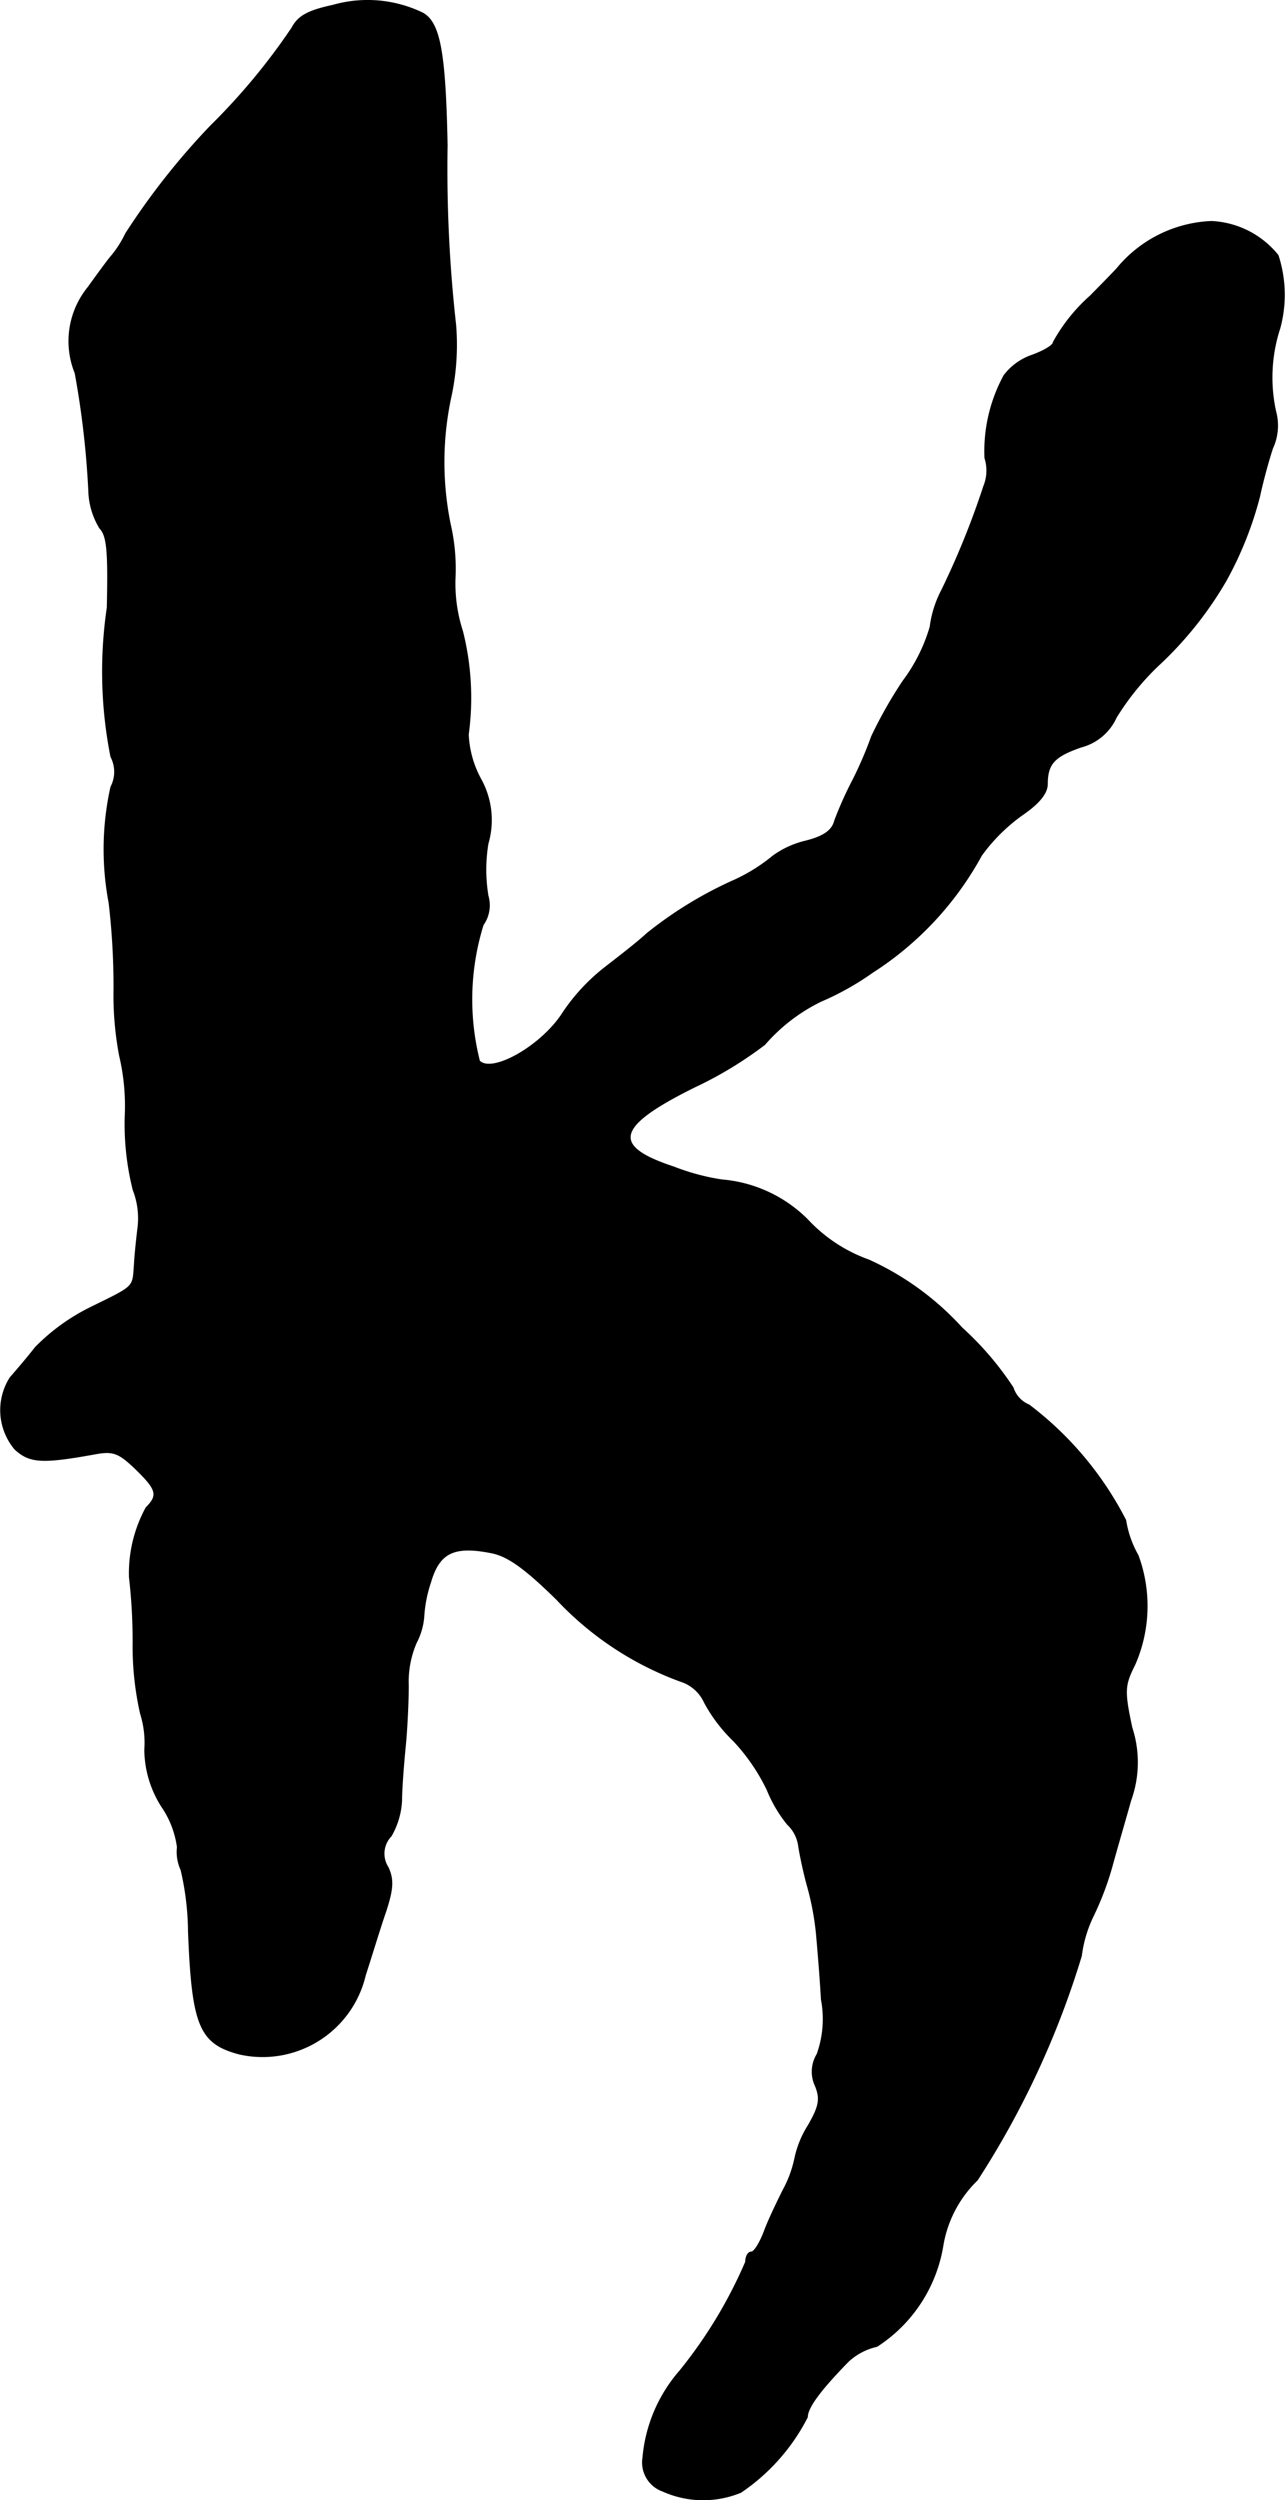 <?xml version="1.0" encoding="UTF-8"?>
<svg xmlns="http://www.w3.org/2000/svg"
     version="1.1"
     width="4.46mm"
     height="8.672mm"
     viewBox="0 0 12.641 24.582">
   <defs>
      <style type="text/css"><![CDATA[
      .a {
        stroke: #000;
        stroke-linecap: round;
        stroke-linejoin: round;
        stroke-width: 0.01px;
      }
    ]]></style>
   </defs>
   <path class="a"
         d="M3.277.052c-.254.055-.345.109-.406.224a6.269,6.269,0,0,1-.8.963,7.062,7.062,0,0,0-.836,1.06,1.04,1.04,0,0,1-.139.218c-.018.018-.121.157-.23.309a.837.837,0,0,0-.127.842A8.778,8.778,0,0,1,.873,4.825a.741.741,0,0,0,.109.369c.073.073.085.236.073.781a4.305,4.305,0,0,0,.036,1.466.319.319,0,0,1,0,.297A2.821,2.821,0,0,0,1.073,8.877a7.031,7.031,0,0,1,.048.848,3.2,3.2,0,0,0,.055.654,2.149,2.149,0,0,1,.055.606,2.663,2.663,0,0,0,.079.715.767.767,0,0,1,.048.363c-.012.097-.03.26-.036.369-.018.236.012.206-.442.43a1.988,1.988,0,0,0-.533.388c-.085.109-.2.242-.248.297a.595.595,0,0,0,.048.703c.145.133.267.139.775.048.188-.036.242-.018.412.145.212.206.224.26.103.382a1.346,1.346,0,0,0-.164.684,5.433,5.433,0,0,1,.036.642,3.016,3.016,0,0,0,.073.697.956.956,0,0,1,.042.357,1.053,1.053,0,0,0,.17.563.922.922,0,0,1,.151.394.422.422,0,0,0,.036.224,2.747,2.747,0,0,1,.073.606c.036.927.109,1.102.503,1.205a1.038,1.038,0,0,0,1.236-.775c.061-.188.145-.466.2-.624.073-.224.079-.315.024-.436a.249.249,0,0,1,.03-.309.766.766,0,0,0,.103-.351c0-.103.018-.345.036-.527s.03-.454.03-.6a.964.964,0,0,1,.079-.424.664.664,0,0,0,.073-.248,1.304,1.304,0,0,1,.067-.345c.085-.291.23-.363.594-.291.164.03.333.151.648.46a3.149,3.149,0,0,0,1.223.806.384.384,0,0,1,.23.206,1.531,1.531,0,0,0,.285.376,1.916,1.916,0,0,1,.333.485,1.322,1.322,0,0,0,.2.339.356.356,0,0,1,.109.212c.012.079.048.254.085.388a2.726,2.726,0,0,1,.091.485c.012.133.036.418.048.636a1.026,1.026,0,0,1-.042.539.328.328,0,0,0-.018.309c.055.133.036.206-.067.388a.99.99,0,0,0-.133.321,1.133,1.133,0,0,1-.115.315c-.061.121-.151.309-.188.412-.042.109-.097.2-.127.2s-.055.042-.055.097a4.56,4.56,0,0,1-.648,1.072,1.495,1.495,0,0,0-.363.854.298.298,0,0,0,.194.327.971.971,0,0,0,.769.012,1.976,1.976,0,0,0,.654-.739c0-.091.121-.26.406-.551a.615.615,0,0,1,.279-.145,1.459,1.459,0,0,0,.648-.987,1.161,1.161,0,0,1,.339-.648,8.666,8.666,0,0,0,1.024-2.205,1.244,1.244,0,0,1,.115-.388,2.977,2.977,0,0,0,.188-.497c.048-.176.133-.466.182-.642a1.099,1.099,0,0,0,.012-.715c-.079-.369-.073-.418.03-.624a1.435,1.435,0,0,0,.03-1.072,1.014,1.014,0,0,1-.121-.345,3.316,3.316,0,0,0-.951-1.133.274.274,0,0,1-.157-.17,3.049,3.049,0,0,0-.503-.588A2.799,2.799,0,0,0,8.547,12.39a1.522,1.522,0,0,1-.606-.4,1.35,1.35,0,0,0-.842-.388,2.227,2.227,0,0,1-.472-.127c-.624-.206-.575-.4.206-.787a3.825,3.825,0,0,0,.69-.418,1.737,1.737,0,0,1,.551-.424,2.746,2.746,0,0,0,.509-.285A3.164,3.164,0,0,0,9.655,8.411a1.744,1.744,0,0,1,.412-.406c.157-.109.236-.206.236-.297,0-.2.073-.273.333-.363a.525.525,0,0,0,.345-.291,2.556,2.556,0,0,1,.412-.509,3.596,3.596,0,0,0,.672-.842,3.539,3.539,0,0,0,.327-.824c.024-.115.079-.327.127-.472a.53.53,0,0,0,.03-.363,1.557,1.557,0,0,1,.042-.818,1.255,1.255,0,0,0-.018-.715.893.893,0,0,0-.654-.333,1.269,1.269,0,0,0-.933.466c-.109.115-.224.23-.26.267a1.695,1.695,0,0,0-.363.454c0,.03-.091.085-.206.127a.583.583,0,0,0-.279.2,1.556,1.556,0,0,0-.188.812.407.407,0,0,1-.012.279,8.073,8.073,0,0,1-.412,1.018,1.072,1.072,0,0,0-.115.363,1.663,1.663,0,0,1-.267.533,4.308,4.308,0,0,0-.309.545,3.815,3.815,0,0,1-.182.424,3.659,3.659,0,0,0-.182.406c-.024.097-.115.157-.291.2a.9.9,0,0,0-.315.145,1.728,1.728,0,0,1-.363.23,3.935,3.935,0,0,0-.878.533c-.091.085-.279.23-.412.333a1.912,1.912,0,0,0-.412.442c-.206.327-.697.606-.824.478a2.469,2.469,0,0,1,.036-1.339.333.333,0,0,0,.048-.285,1.565,1.565,0,0,1,0-.515.828.828,0,0,0-.073-.636,1.013,1.013,0,0,1-.121-.436A2.676,2.676,0,0,0,4.549,6.206,1.514,1.514,0,0,1,4.476,5.685,1.951,1.951,0,0,0,4.428,5.152a3.047,3.047,0,0,1,.012-1.272,2.43,2.43,0,0,0,.042-.684A13.764,13.764,0,0,1,4.398,1.427C4.38.506,4.325.228,4.162.131A1.244,1.244,0,0,0,3.277.052Z"/>
</svg>
